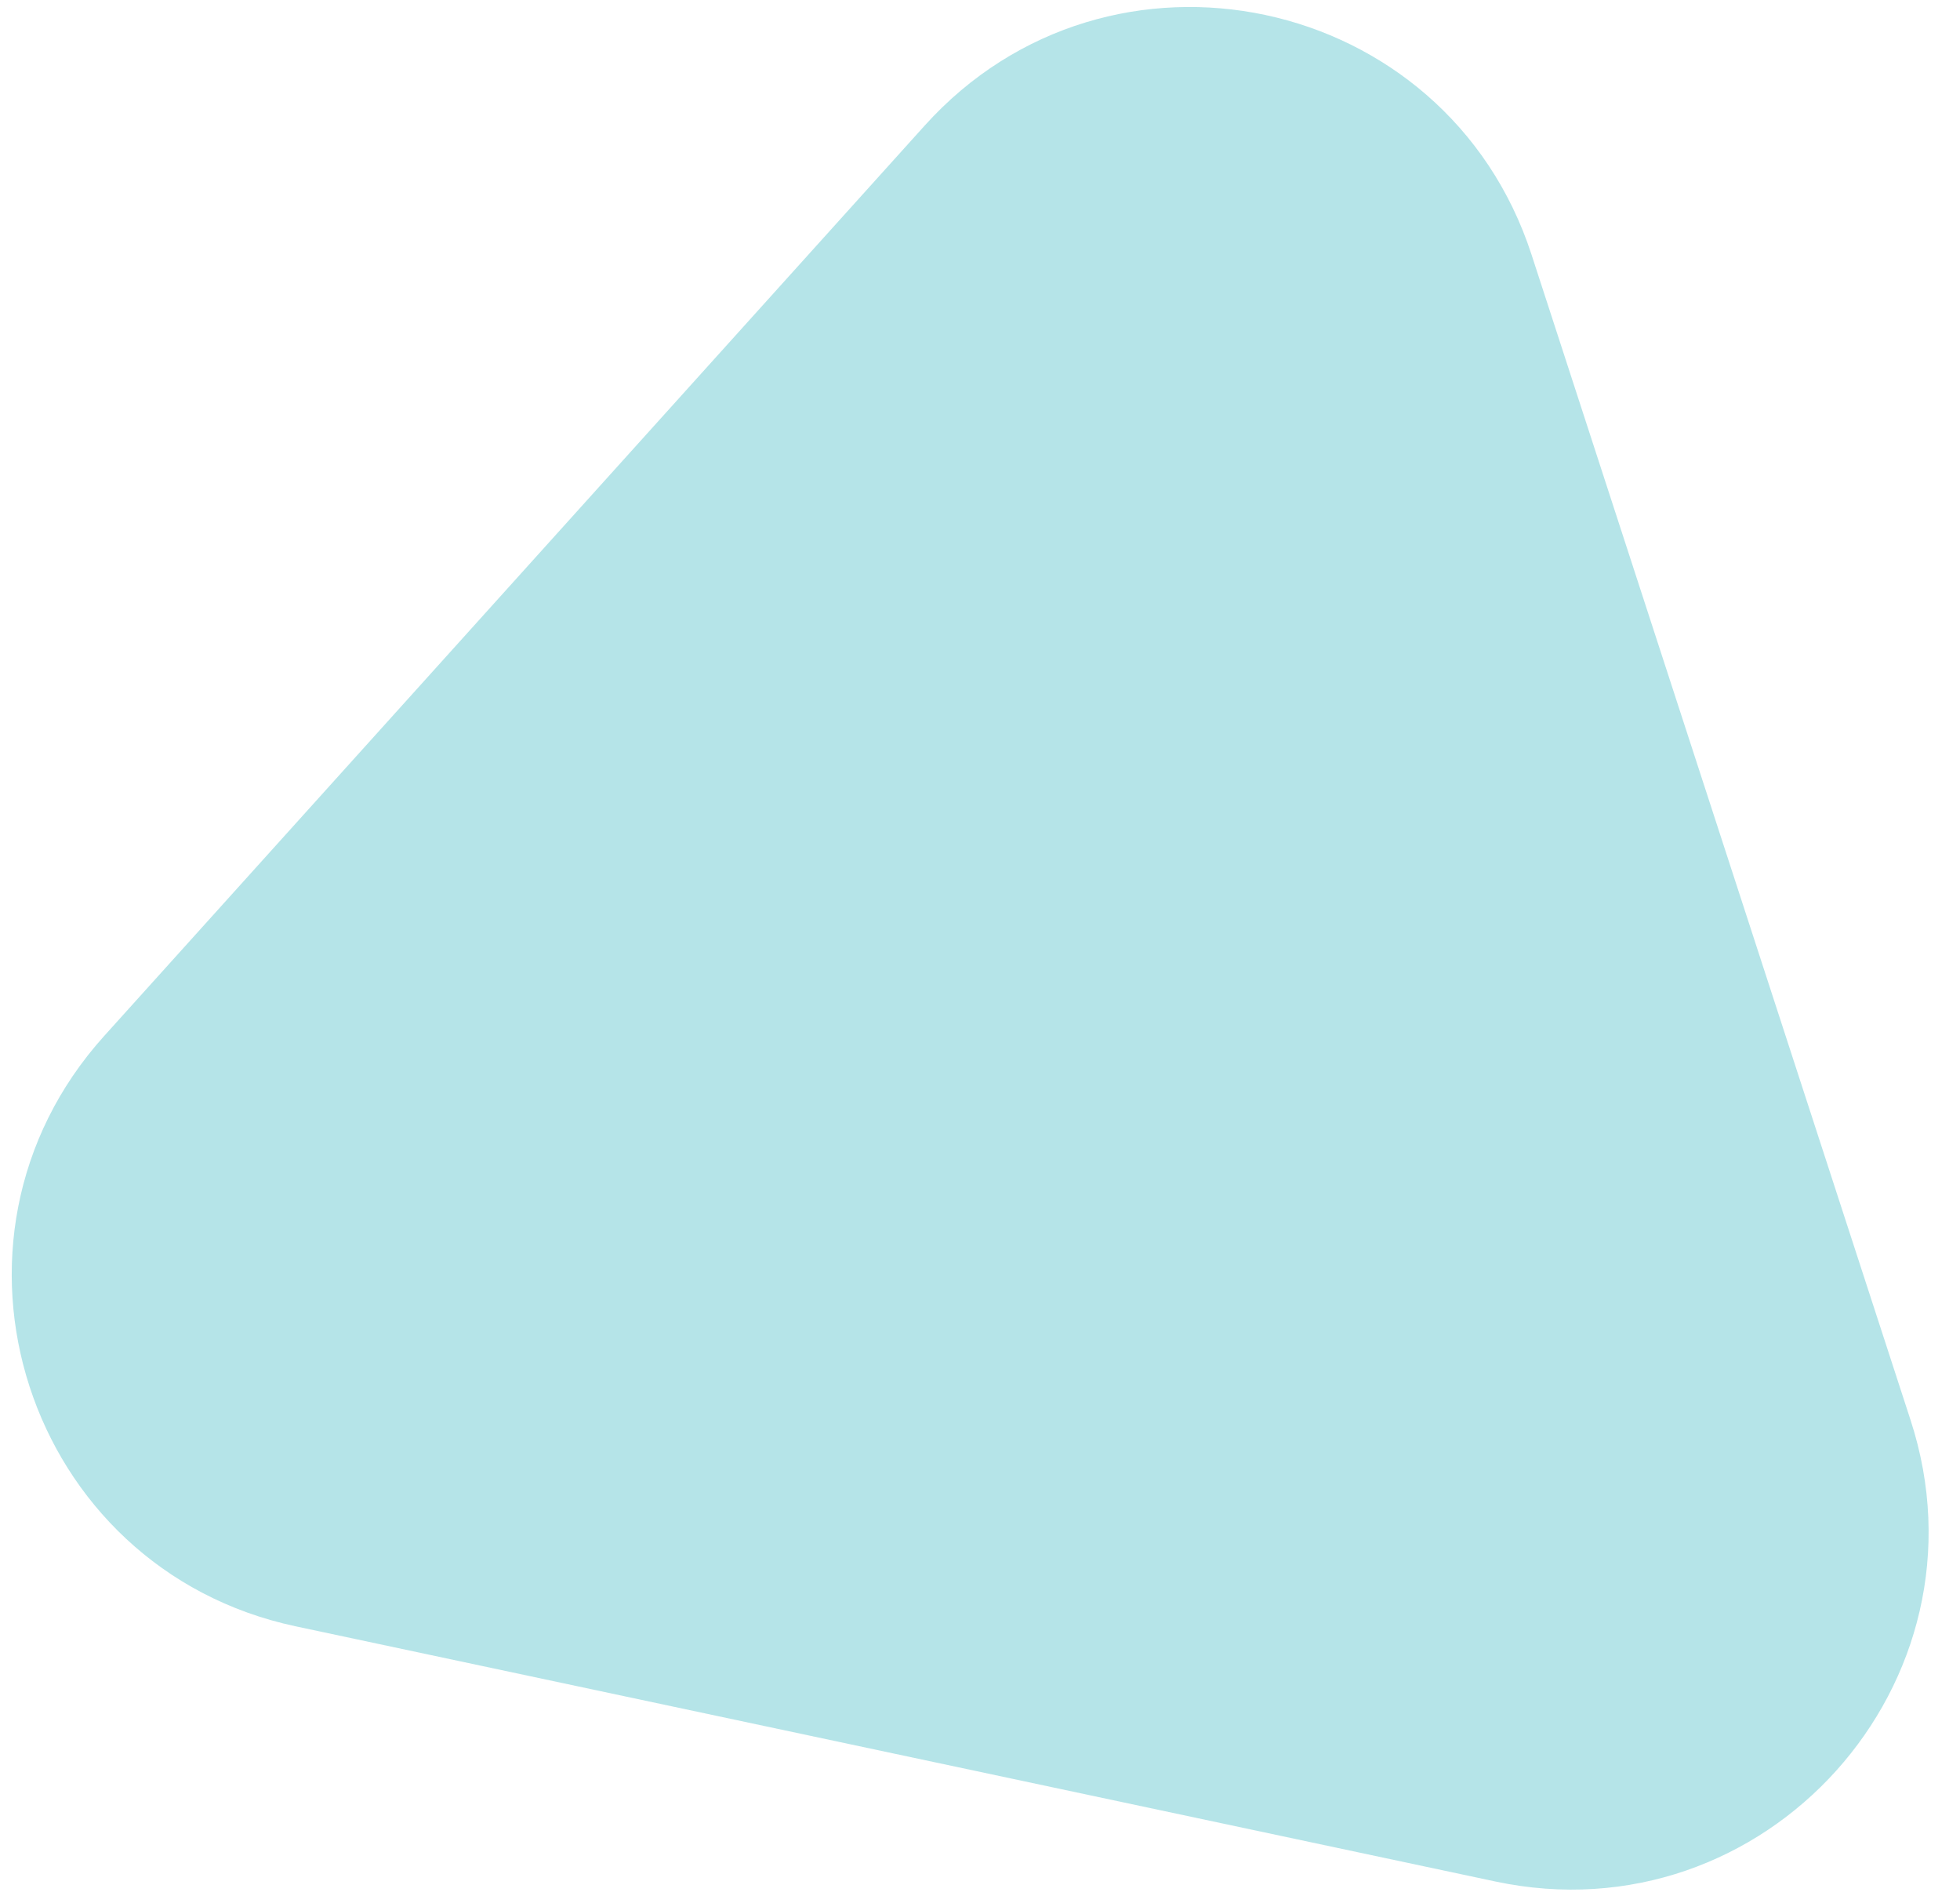 <?xml version="1.0" encoding="UTF-8"?> <svg xmlns="http://www.w3.org/2000/svg" xmlns:xlink="http://www.w3.org/1999/xlink" width="547" height="531" viewBox="0 0 547 531"><defs><clipPath id="a"><rect width="547" height="531" transform="translate(98 3146)" fill="#fff" stroke="#707070" stroke-width="1"></rect></clipPath></defs><g transform="translate(-98 -3146)" clip-path="url(#a)"><path d="M257.867,149.815c38.5-66.617,134.663-66.617,173.162,0l171.157,296.16c38.528,66.667-9.582,150.037-86.581,150.037H173.291c-77,0-125.109-83.37-86.581-150.037Z" transform="matrix(0.978, 0.208, -0.208, 0.978, 135.038, 2980.882)" fill="#8fd6dc" opacity="0.66"></path></g></svg> 